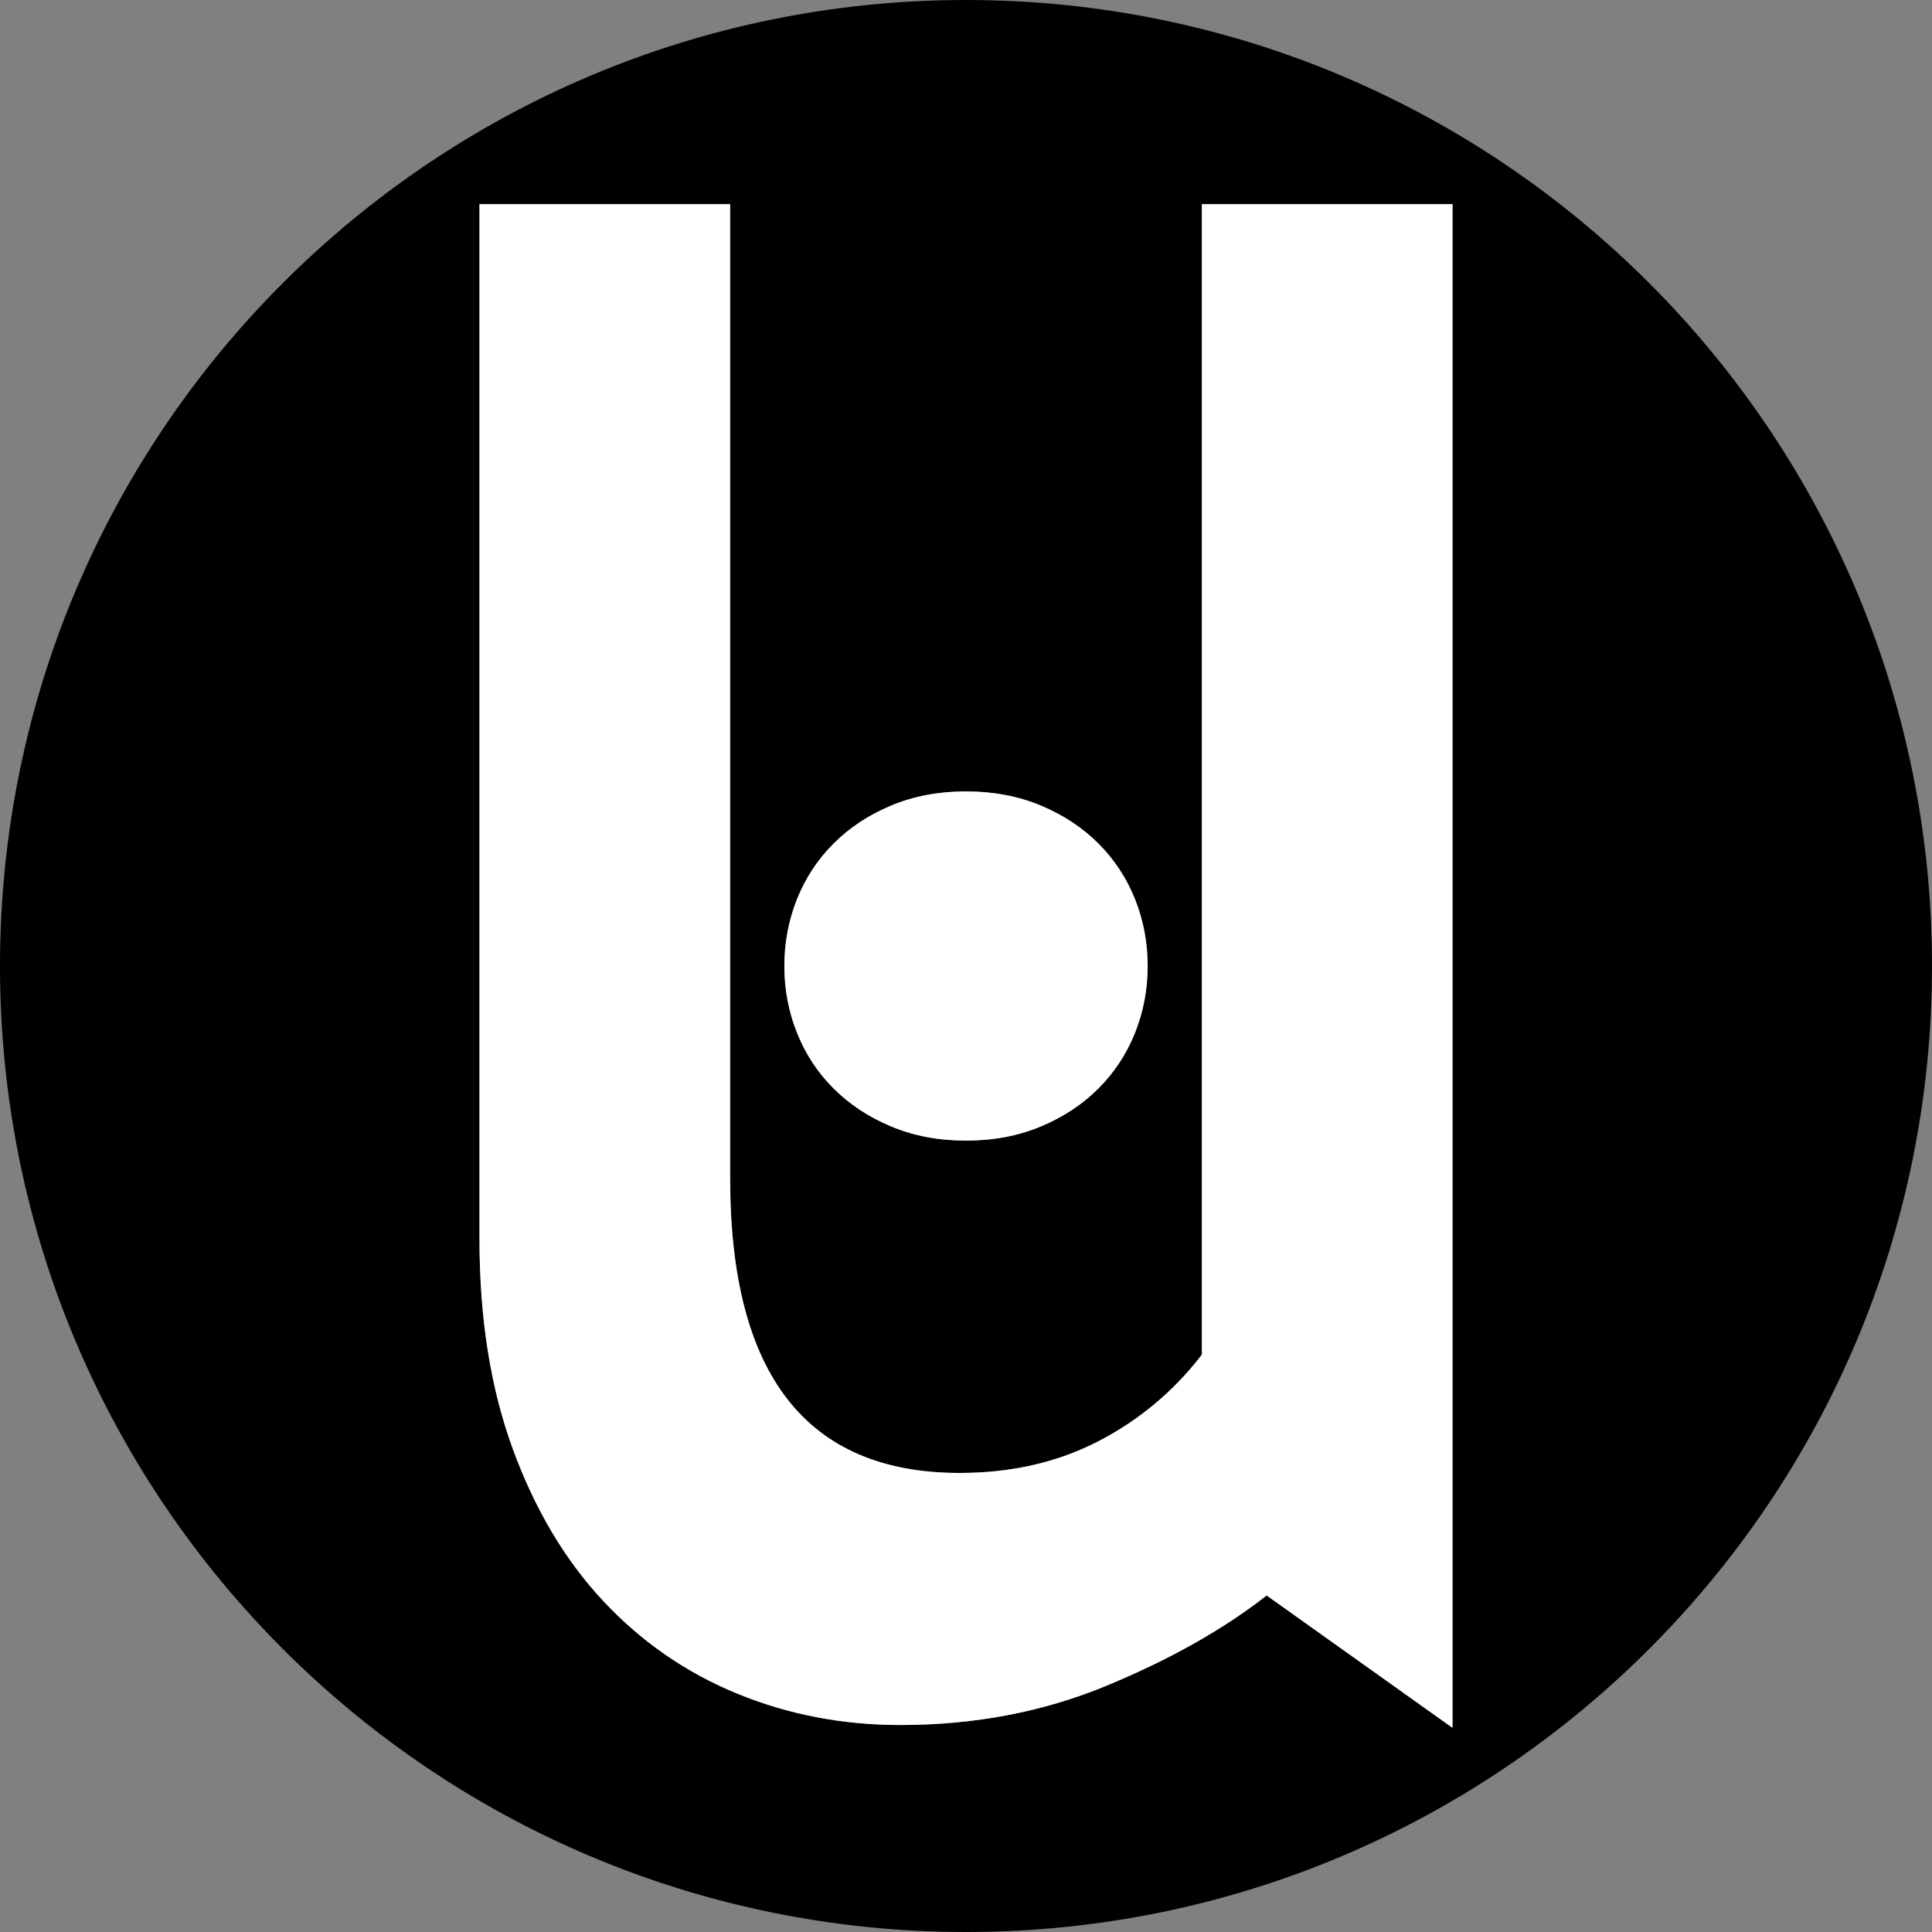 <?xml version="1.0" encoding="UTF-8"?><svg id="_レイヤー_2" xmlns="http://www.w3.org/2000/svg" viewBox="0 0 1000 1000"><rect x="0" y="0" width="1000" height="1000" fill="#808080" stroke="none"/><defs><style>.cls-1,.cls-2{stroke-width:0px;}.cls-2{fill:#fff;}</style></defs><g id="_レイヤー_1-2"><path class="cls-1" d="M500,0C223.86,0,0,223.86,0,500s223.86,500,500,500,500-223.85,500-500S776.14,0,500,0ZM412.54,465.38c4.37-10.93,10.68-20.52,18.95-28.79,8.26-8.25,18.22-14.81,29.88-19.68,11.66-4.85,24.54-7.28,38.63-7.28s26.97,2.43,38.63,7.28c11.66,4.87,21.62,11.43,29.89,19.68,8.25,8.27,14.57,17.86,18.95,28.79,4.37,10.94,6.56,22.48,6.56,34.62s-2.19,23.69-6.56,34.63c-4.38,10.93-10.7,20.53-18.95,28.79-8.27,8.26-18.23,14.82-29.89,19.68-11.66,4.86-24.54,7.28-38.63,7.28s-26.97-2.42-38.63-7.28c-11.66-4.86-21.62-11.42-29.88-19.68-8.27-8.26-14.58-17.86-18.95-28.79-4.37-10.94-6.56-22.47-6.56-34.63s2.19-23.68,6.56-34.62ZM751.82,894.32l-96.21-68.51c-22.35,17.49-49.92,33.04-82.72,46.64-32.8,13.6-68.4,20.41-106.78,20.41-30.13,0-58.43-5.47-84.91-16.4-26.49-10.93-49.56-26.97-69.24-48.1-19.68-21.14-35.24-47.38-46.65-78.72-11.42-31.34-17.13-67.42-17.13-108.24V105.69h129.74v504.37c0,101.56,39.6,152.34,118.8,152.34,26.72,0,50.66-5.47,71.8-16.4,21.13-10.94,38.99-25.88,53.57-44.83V105.69h129.73v788.63Z"/><path class="cls-2" d="M751.82,105.69v788.63l-96.21-68.51c-22.35,17.49-49.92,33.04-82.72,46.64-32.8,13.6-68.4,20.41-106.78,20.41-30.13,0-58.43-5.47-84.91-16.4-26.49-10.93-49.56-26.97-69.24-48.1-19.68-21.14-35.24-47.38-46.65-78.72-11.42-31.34-17.13-67.42-17.13-108.24V105.69h129.74v504.37c0,101.56,39.6,152.34,118.8,152.34,26.72,0,50.66-5.47,71.8-16.4,21.13-10.94,38.99-25.88,53.57-44.83V105.69h129.73Z"/><path class="cls-2" d="M594.03,500c0,12.16-2.19,23.69-6.56,34.63-4.38,10.93-10.7,20.53-18.95,28.79-8.27,8.26-18.23,14.82-29.89,19.68-11.66,4.86-24.54,7.28-38.63,7.28s-26.97-2.42-38.63-7.28c-11.66-4.86-21.62-11.42-29.88-19.68-8.27-8.26-14.58-17.86-18.95-28.79-4.37-10.94-6.56-22.47-6.56-34.63s2.19-23.68,6.56-34.62c4.37-10.93,10.68-20.52,18.95-28.79,8.26-8.25,18.22-14.81,29.88-19.68,11.66-4.85,24.54-7.28,38.63-7.28s26.97,2.43,38.63,7.28c11.66,4.87,21.62,11.43,29.89,19.68,8.25,8.27,14.57,17.86,18.95,28.79,4.37,10.94,6.56,22.48,6.56,34.62Z"/></g></svg>